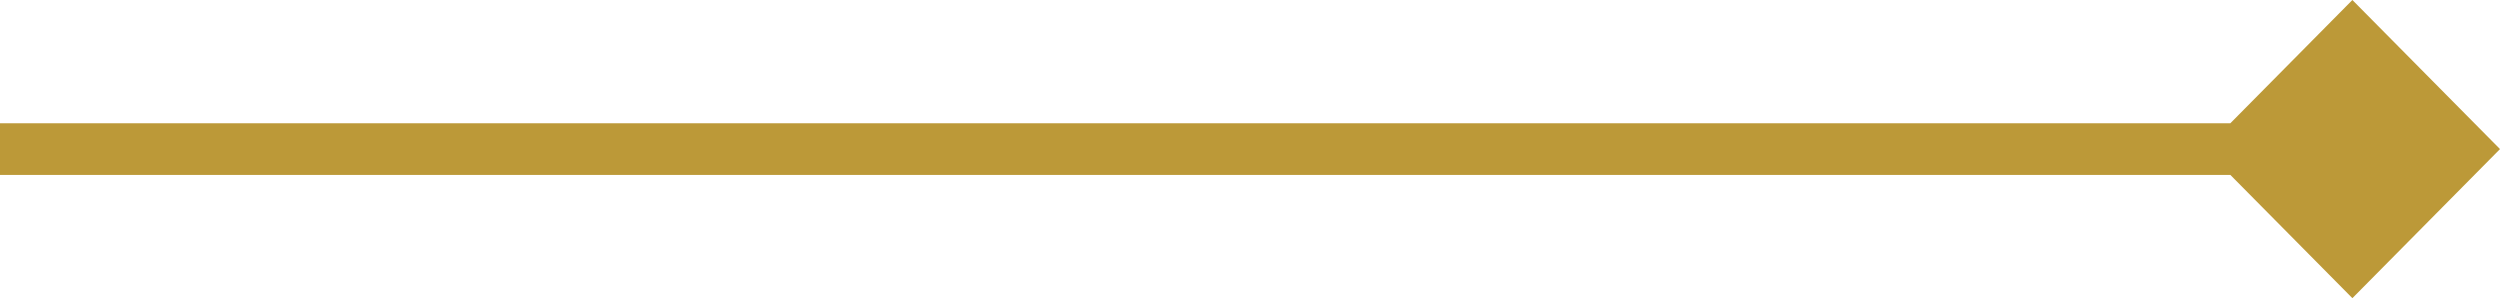 <svg width="109" height="13" viewBox="0 0 109 13" fill="none" xmlns="http://www.w3.org/2000/svg">
<path fill-rule="evenodd" clip-rule="evenodd" d="M102.564 0L109 6.5L102.564 13L97.243 7.626L0 7.626L0 5.374L97.243 5.374L102.564 0Z" fill="#BC9938"/>
</svg>
